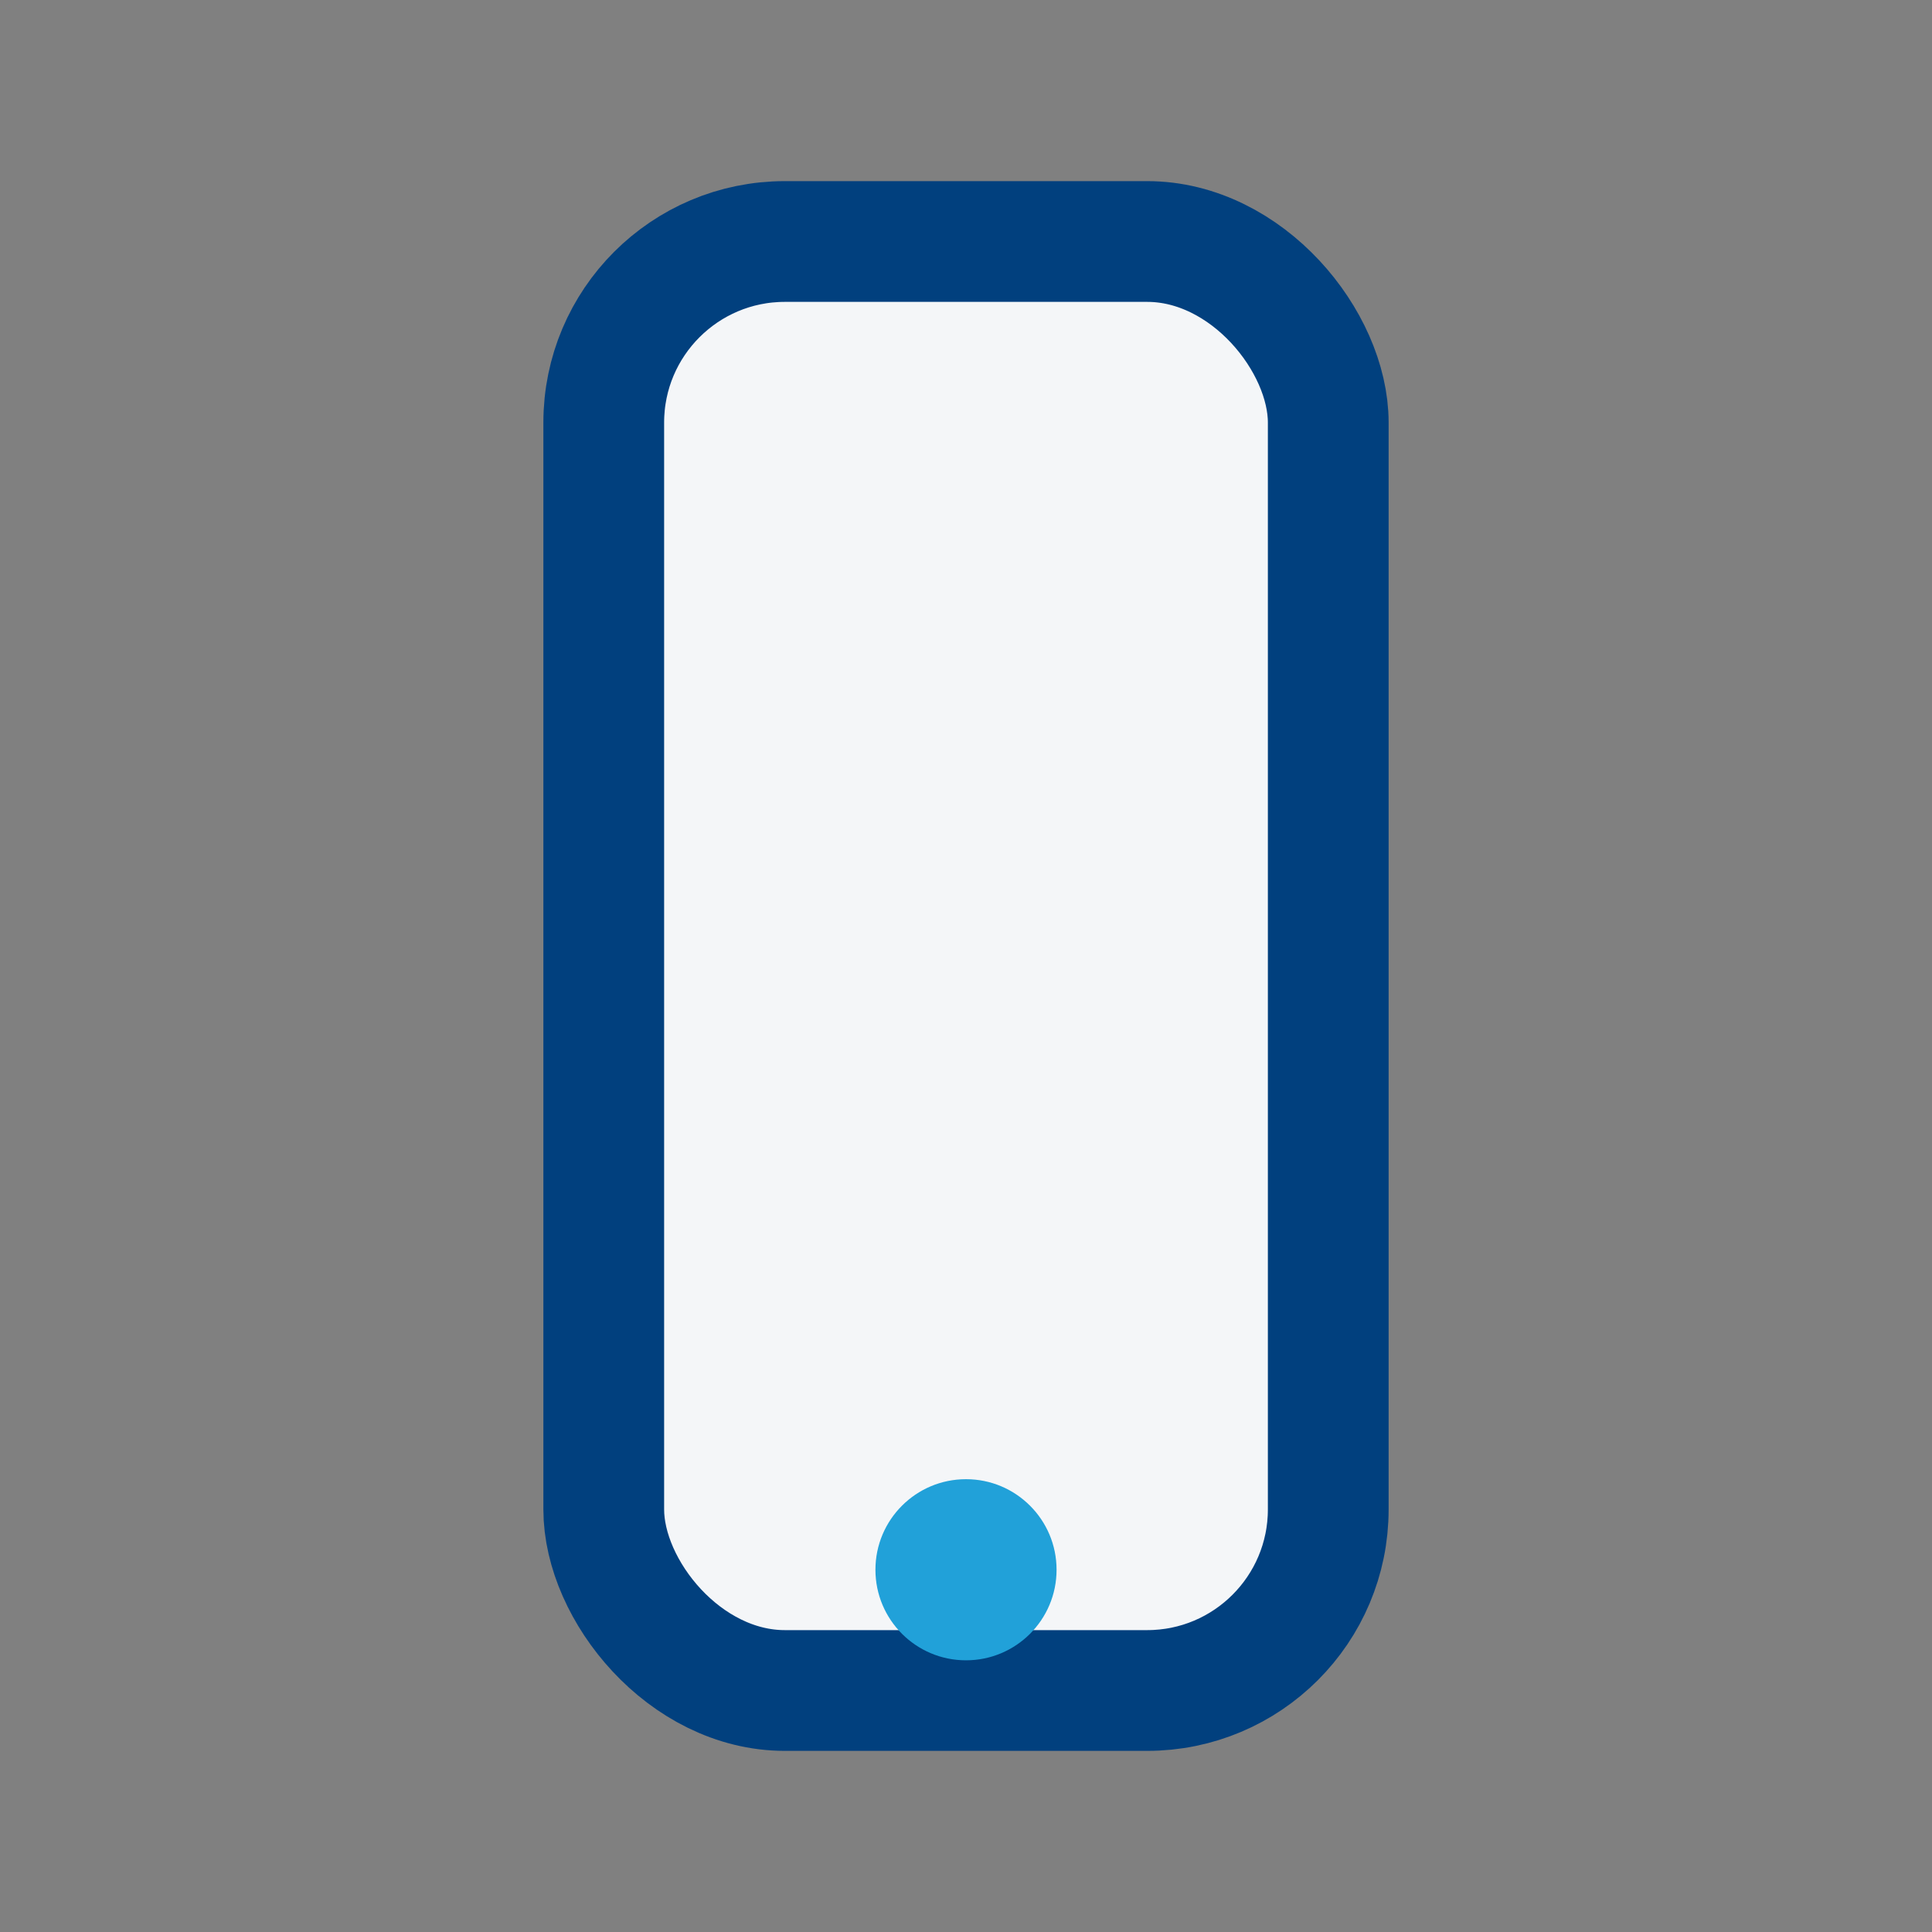 <?xml version="1.0" encoding="UTF-8"?>
<svg xmlns="http://www.w3.org/2000/svg" width="32" height="32" viewBox="0 0 32 32"><rect x="0" y="0" width="32" height="32" fill="#808080" stroke="none"/><rect x="10" y="4" width="12" height="24" rx="3" fill="#F4F6F8" stroke="#01407E" stroke-width="2"/><circle cx="16" cy="26" r="1.5" fill="#21A1D9"/></svg>